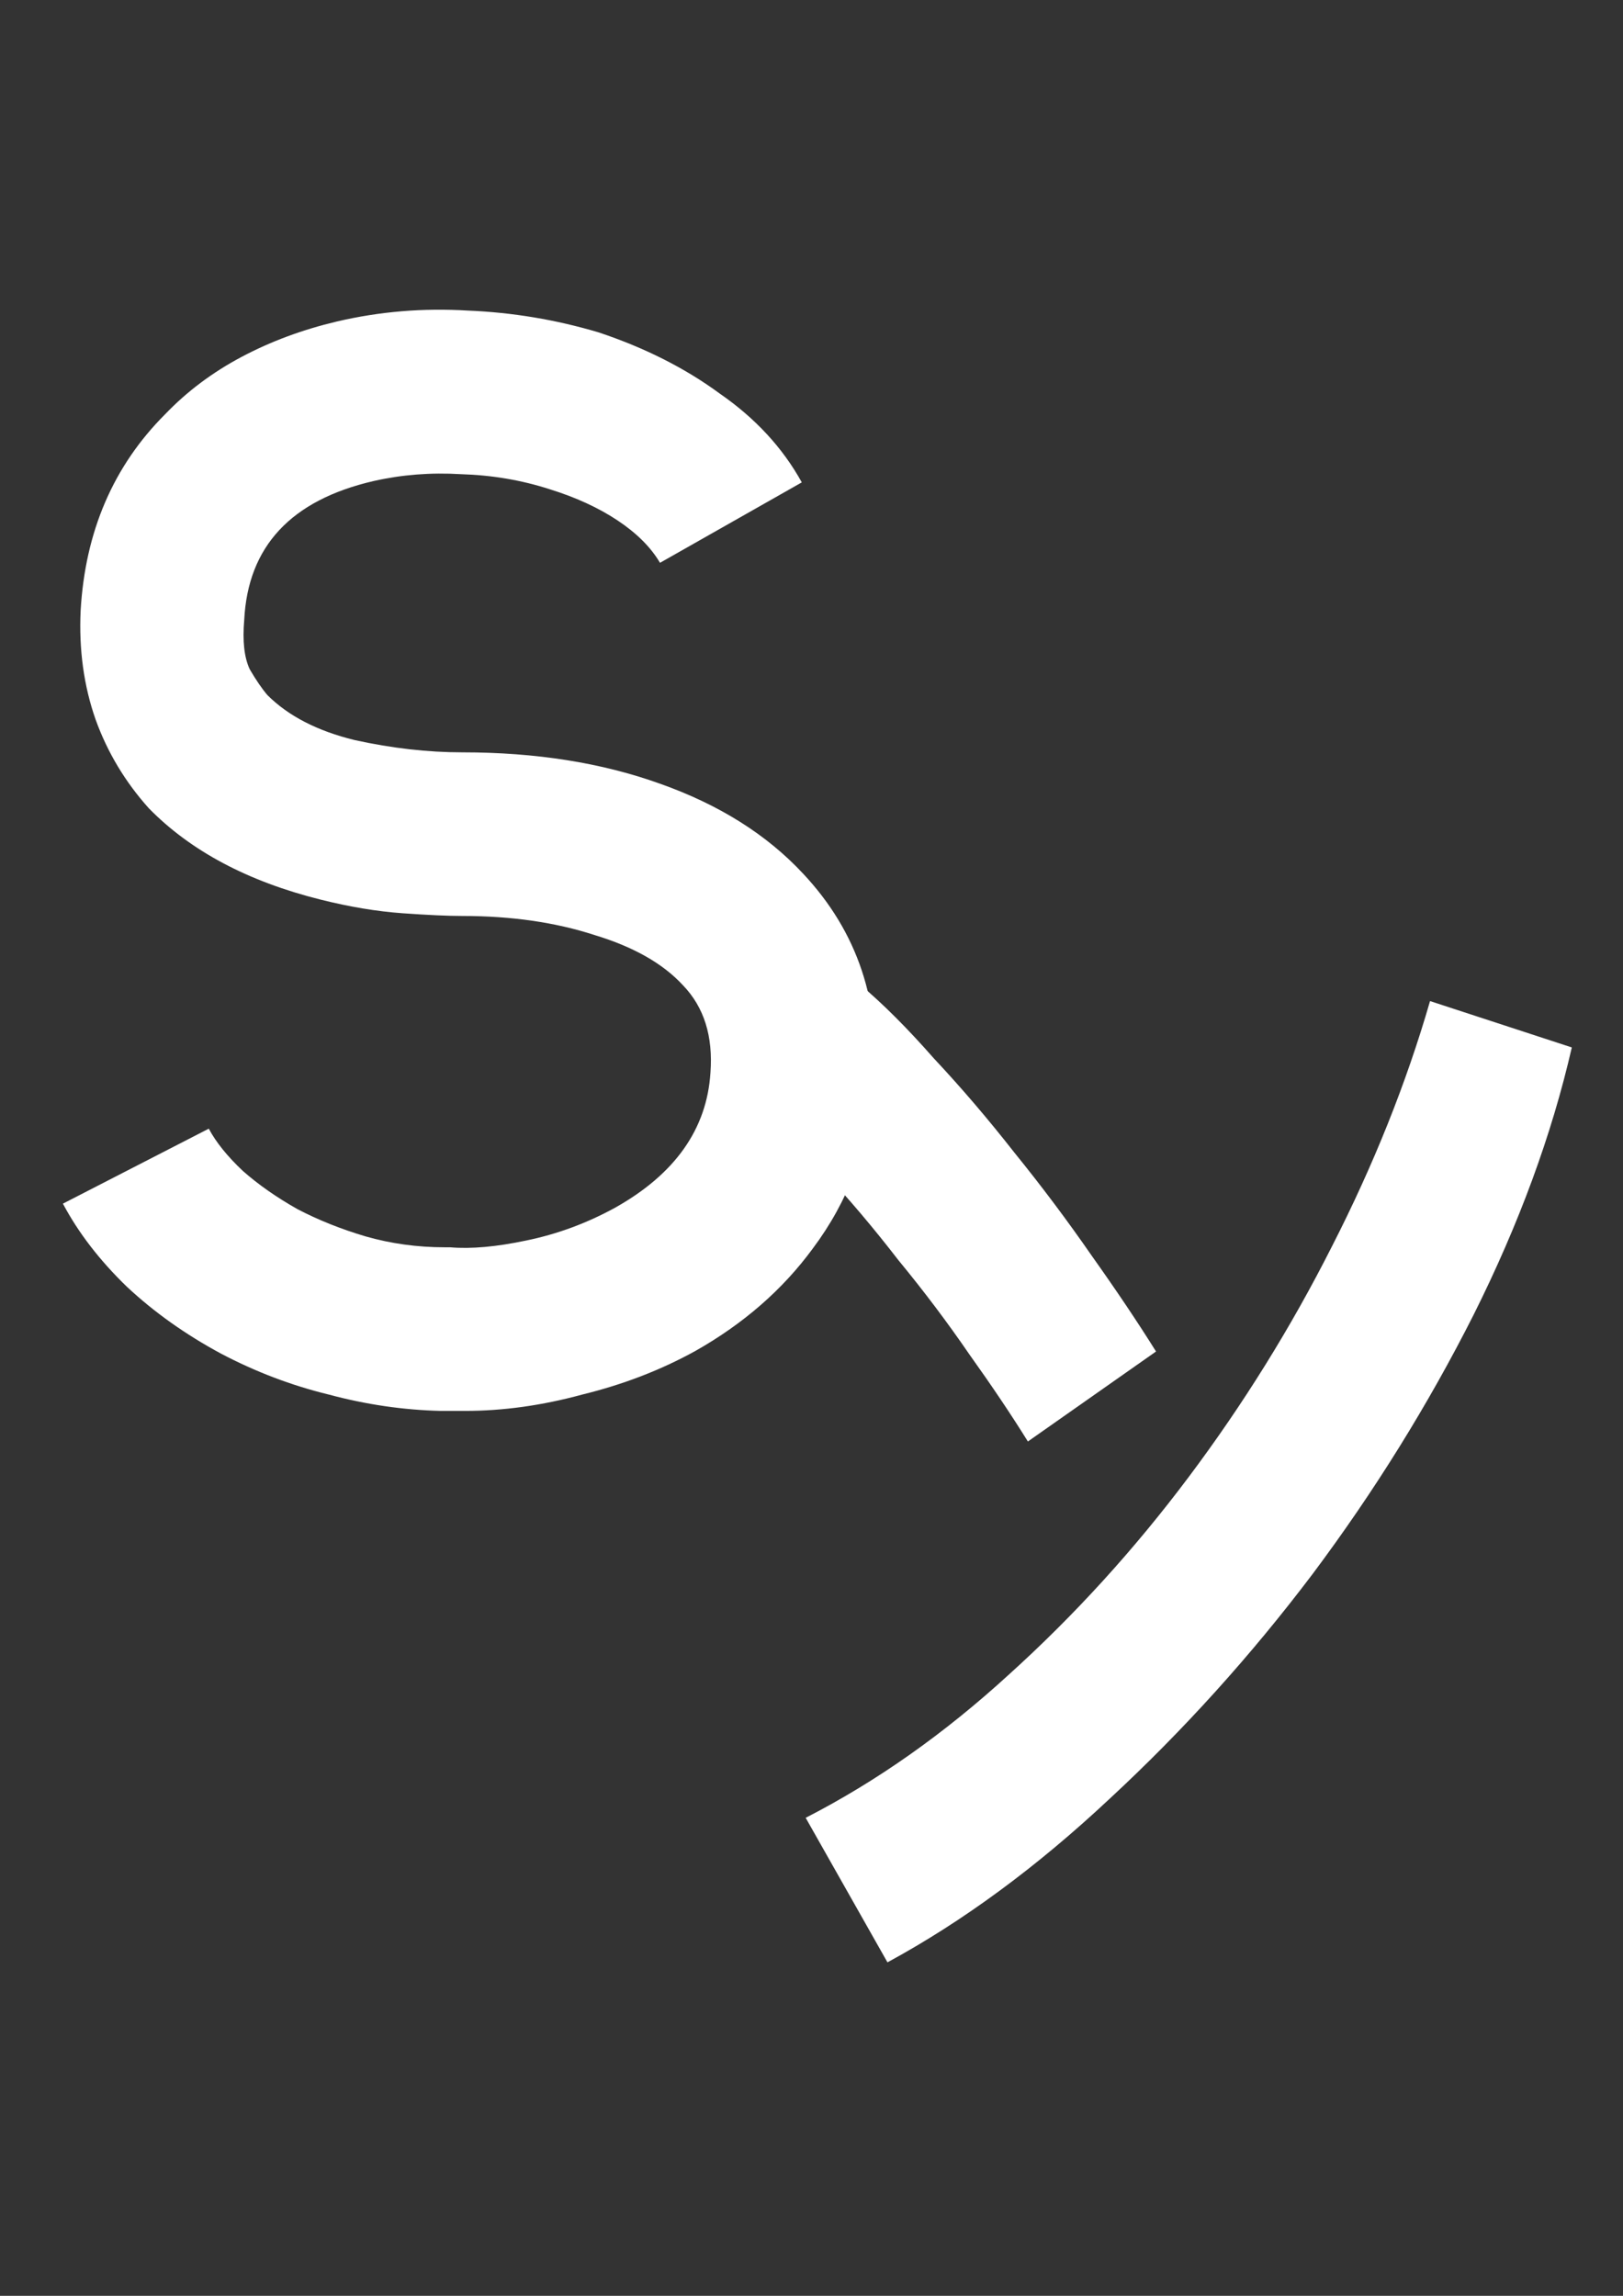 <?xml version="1.0" encoding="UTF-8" standalone="no"?>
<svg
   xmlns:dc="http://purl.org/dc/elements/1.1/"
   xmlns:cc="http://creativecommons.org/ns#"
   xmlns:rdf="http://www.w3.org/1999/02/22-rdf-syntax-ns#"
   xmlns:svg="http://www.w3.org/2000/svg"
   xmlns="http://www.w3.org/2000/svg"
   id="svg3719"
   version="1.1"
   viewBox="0 0 210 297"
   height="297mm"
   width="210mm">
  <rect x="0" y="0" width="210" height="297" fill="#333333" stroke="none"/>
  <defs
     id="defs3713" />
  <g
     id="layer1">
    <g
       id="text3723"
       style="font-style:normal;font-weight:normal;font-size:10.583px;line-height:1.25;font-family:sans-serif;letter-spacing:0px;word-spacing:0px;fill:#ffffff;fill-opacity:1;stroke:none;stroke-width:0.265"
       aria-label="S">
      <path
         id="path4589"
         style="font-style:normal;font-variant:normal;font-weight:600;font-stretch:normal;font-size:176.389px;font-family:'TYPOGRAPH PRO';-inkscape-font-specification:'TYPOGRAPH PRO Semi-Bold';fill:#ffffff;stroke-width:0.265"
         d="m 60.174,182.523 h -3.175 Q 49.767,182.347 42.535,180.407 35.303,178.643 28.6,175.115 21.721,171.411 16.429,166.472 11.138,161.357 8.139,155.712 l 18.874,-9.701 q 1.411,2.646 4.41,5.468 2.999,2.646 7.056,4.939 4.057,2.117 8.819,3.528 4.939,1.411 10.231,1.411 h 0.353 0.353 q 4.057,0.353 9.878,-0.882 5.997,-1.235 11.465,-4.233 11.642,-6.526 12.347,-17.462 0.529,-7.056 -3.528,-11.289 -3.881,-4.233 -11.465,-6.526 -7.585,-2.469 -17.11,-2.469 -2.822,0 -7.761,-0.353 -4.939,-0.353 -10.583,-1.764 -14.111,-3.528 -22.225,-11.818 -4.586,-5.115 -6.879,-11.465 -2.293,-6.526 -1.94,-14.111 0.882,-15.346 10.936,-25.4 4.233,-4.41 9.878,-7.408 5.644,-2.999 12.347,-4.586 8.29,-1.94 16.933,-1.411 8.643,0.353 16.933,2.822 8.996,2.999 15.699,7.938 6.879,4.763 10.583,11.465 L 85.397,72.809 Q 83.634,69.811 79.929,67.341 76.225,64.872 71.11,63.284 65.642,61.521 59.645,61.344 53.824,60.991 48.356,62.226 32.304,65.93 31.599,80.218 q -0.353,4.057 0.706,6.35 1.235,2.117 2.293,3.351 4.057,4.057 11.289,5.821 7.232,1.587 13.935,1.587 14.287,0 25.576,4.057 11.465,4.057 18.521,11.642 10.583,11.289 9.172,27.517 -1.058,11.818 -7.938,20.99 -5.821,7.938 -15.169,13.229 -6.703,3.704 -14.64,5.644 -7.761,2.117 -15.169,2.117 z" />
    </g>
    <g
       id="text3727"
       style="font-style:normal;font-weight:normal;font-size:176.389px;line-height:1.25;font-family:sans-serif;letter-spacing:0px;word-spacing:0px;fill:#ffffff;fill-opacity:1;stroke:none;stroke-width:0.265"
       aria-label="y">
      <path
         id="path4586"
         style="font-style:normal;font-variant:normal;font-weight:normal;font-stretch:normal;font-size:176.389px;font-family:Electroharmonix;-inkscape-font-specification:Electroharmonix;fill:#ffffff;fill-opacity:1;stroke-width:0.265"
         d="m 97.367,250.509 z m 6.879,-15.346 q 13.758,-7.056 26.282,-18.521 12.7,-11.465 23.283,-25.576 10.583,-14.111 18.521,-29.81 8.114,-15.875 12.7,-31.75 l 18.344,5.997 q -3.881,16.933 -12.7,34.572 -8.819,17.462 -20.814,33.514 -11.994,15.875 -26.282,29.104 -14.111,13.229 -28.751,21.167 z m 7.056,-107.774 q 4.41,3.704 9.525,9.525 5.292,5.644 10.407,12.171 5.292,6.526 10.054,13.406 4.763,6.703 8.29,12.347 l -16.581,11.642 q -3.175,-5.115 -7.585,-11.289 -4.233,-6.174 -9.172,-12.171 -4.763,-6.174 -9.701,-11.465 -4.939,-5.292 -9.172,-8.643 z" />
    </g>
  </g>
</svg>
